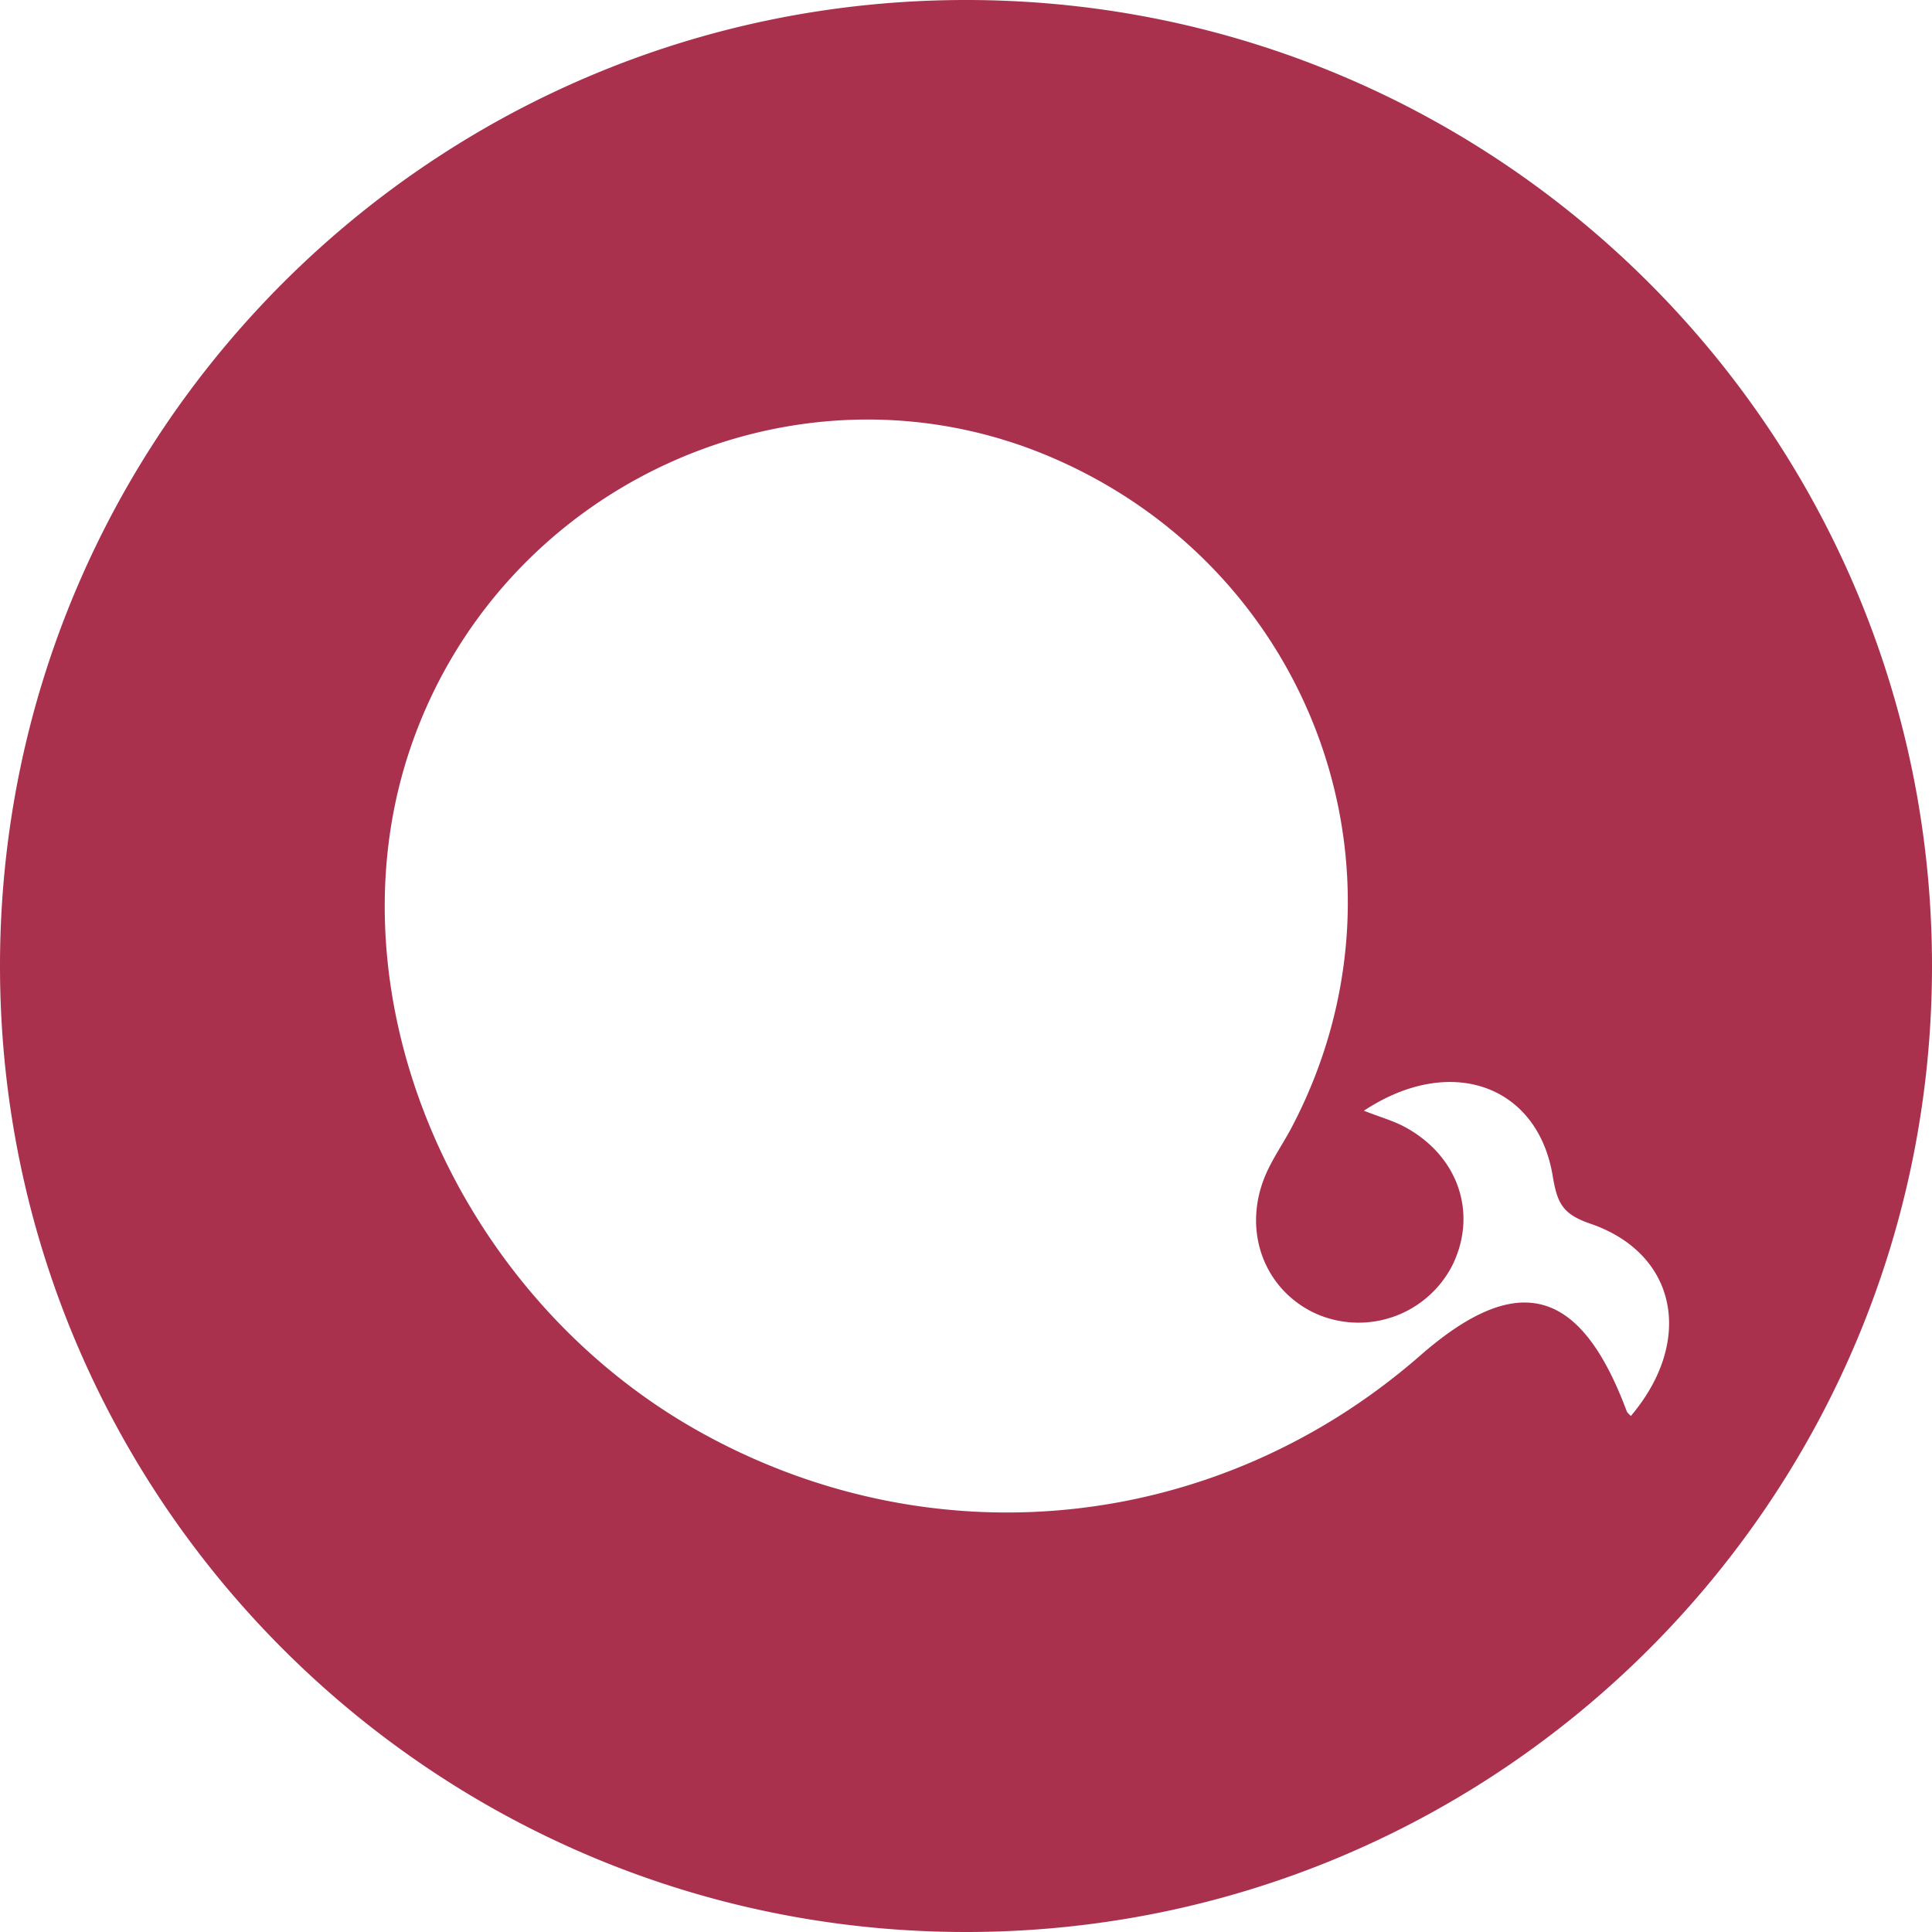 <?xml version="1.0" standalone="no"?><!DOCTYPE svg PUBLIC "-//W3C//DTD SVG 1.1//EN" "http://www.w3.org/Graphics/SVG/1.1/DTD/svg11.dtd"><svg t="1727964065043" class="icon" viewBox="0 0 1024 1024" version="1.1" xmlns="http://www.w3.org/2000/svg" p-id="15193" xmlns:xlink="http://www.w3.org/1999/xlink" width="200" height="200"><path d="M512 0C229.236 0 0 229.236 0 512s229.236 512 512 512 512-229.236 512-512S794.764 0 512 0z m352.396 750.545c-0.791-0.931-1.862-1.629-2.234-2.653-24.529-65.629-57.716-74.612-109.382-29.463-106.729 93.277-255.953 109.615-379.904 41.565-130.327-71.494-199.075-230.167-156.253-360.82 46.545-141.917 205.265-214.9 340.806-156.719 139.357 59.811 197.353 222.301 126.929 355.561-4.329 8.145-9.681 15.779-13.359 24.204-12.707 29.091-1.676 60.416 25.367 73.542a55.855 55.855 0 0 0 73.542-25.367c13.359-27.555 2.932-57.949-25.507-73.169-5.958-3.212-12.614-5.027-21.504-8.518 45.754-30.255 91.927-13.684 100.026 34.304 2.42 14.522 5.027 20.433 19.968 25.553 46.127 15.825 55.156 62.185 21.504 101.935z" fill="#A9314D" p-id="15194"></path></svg>